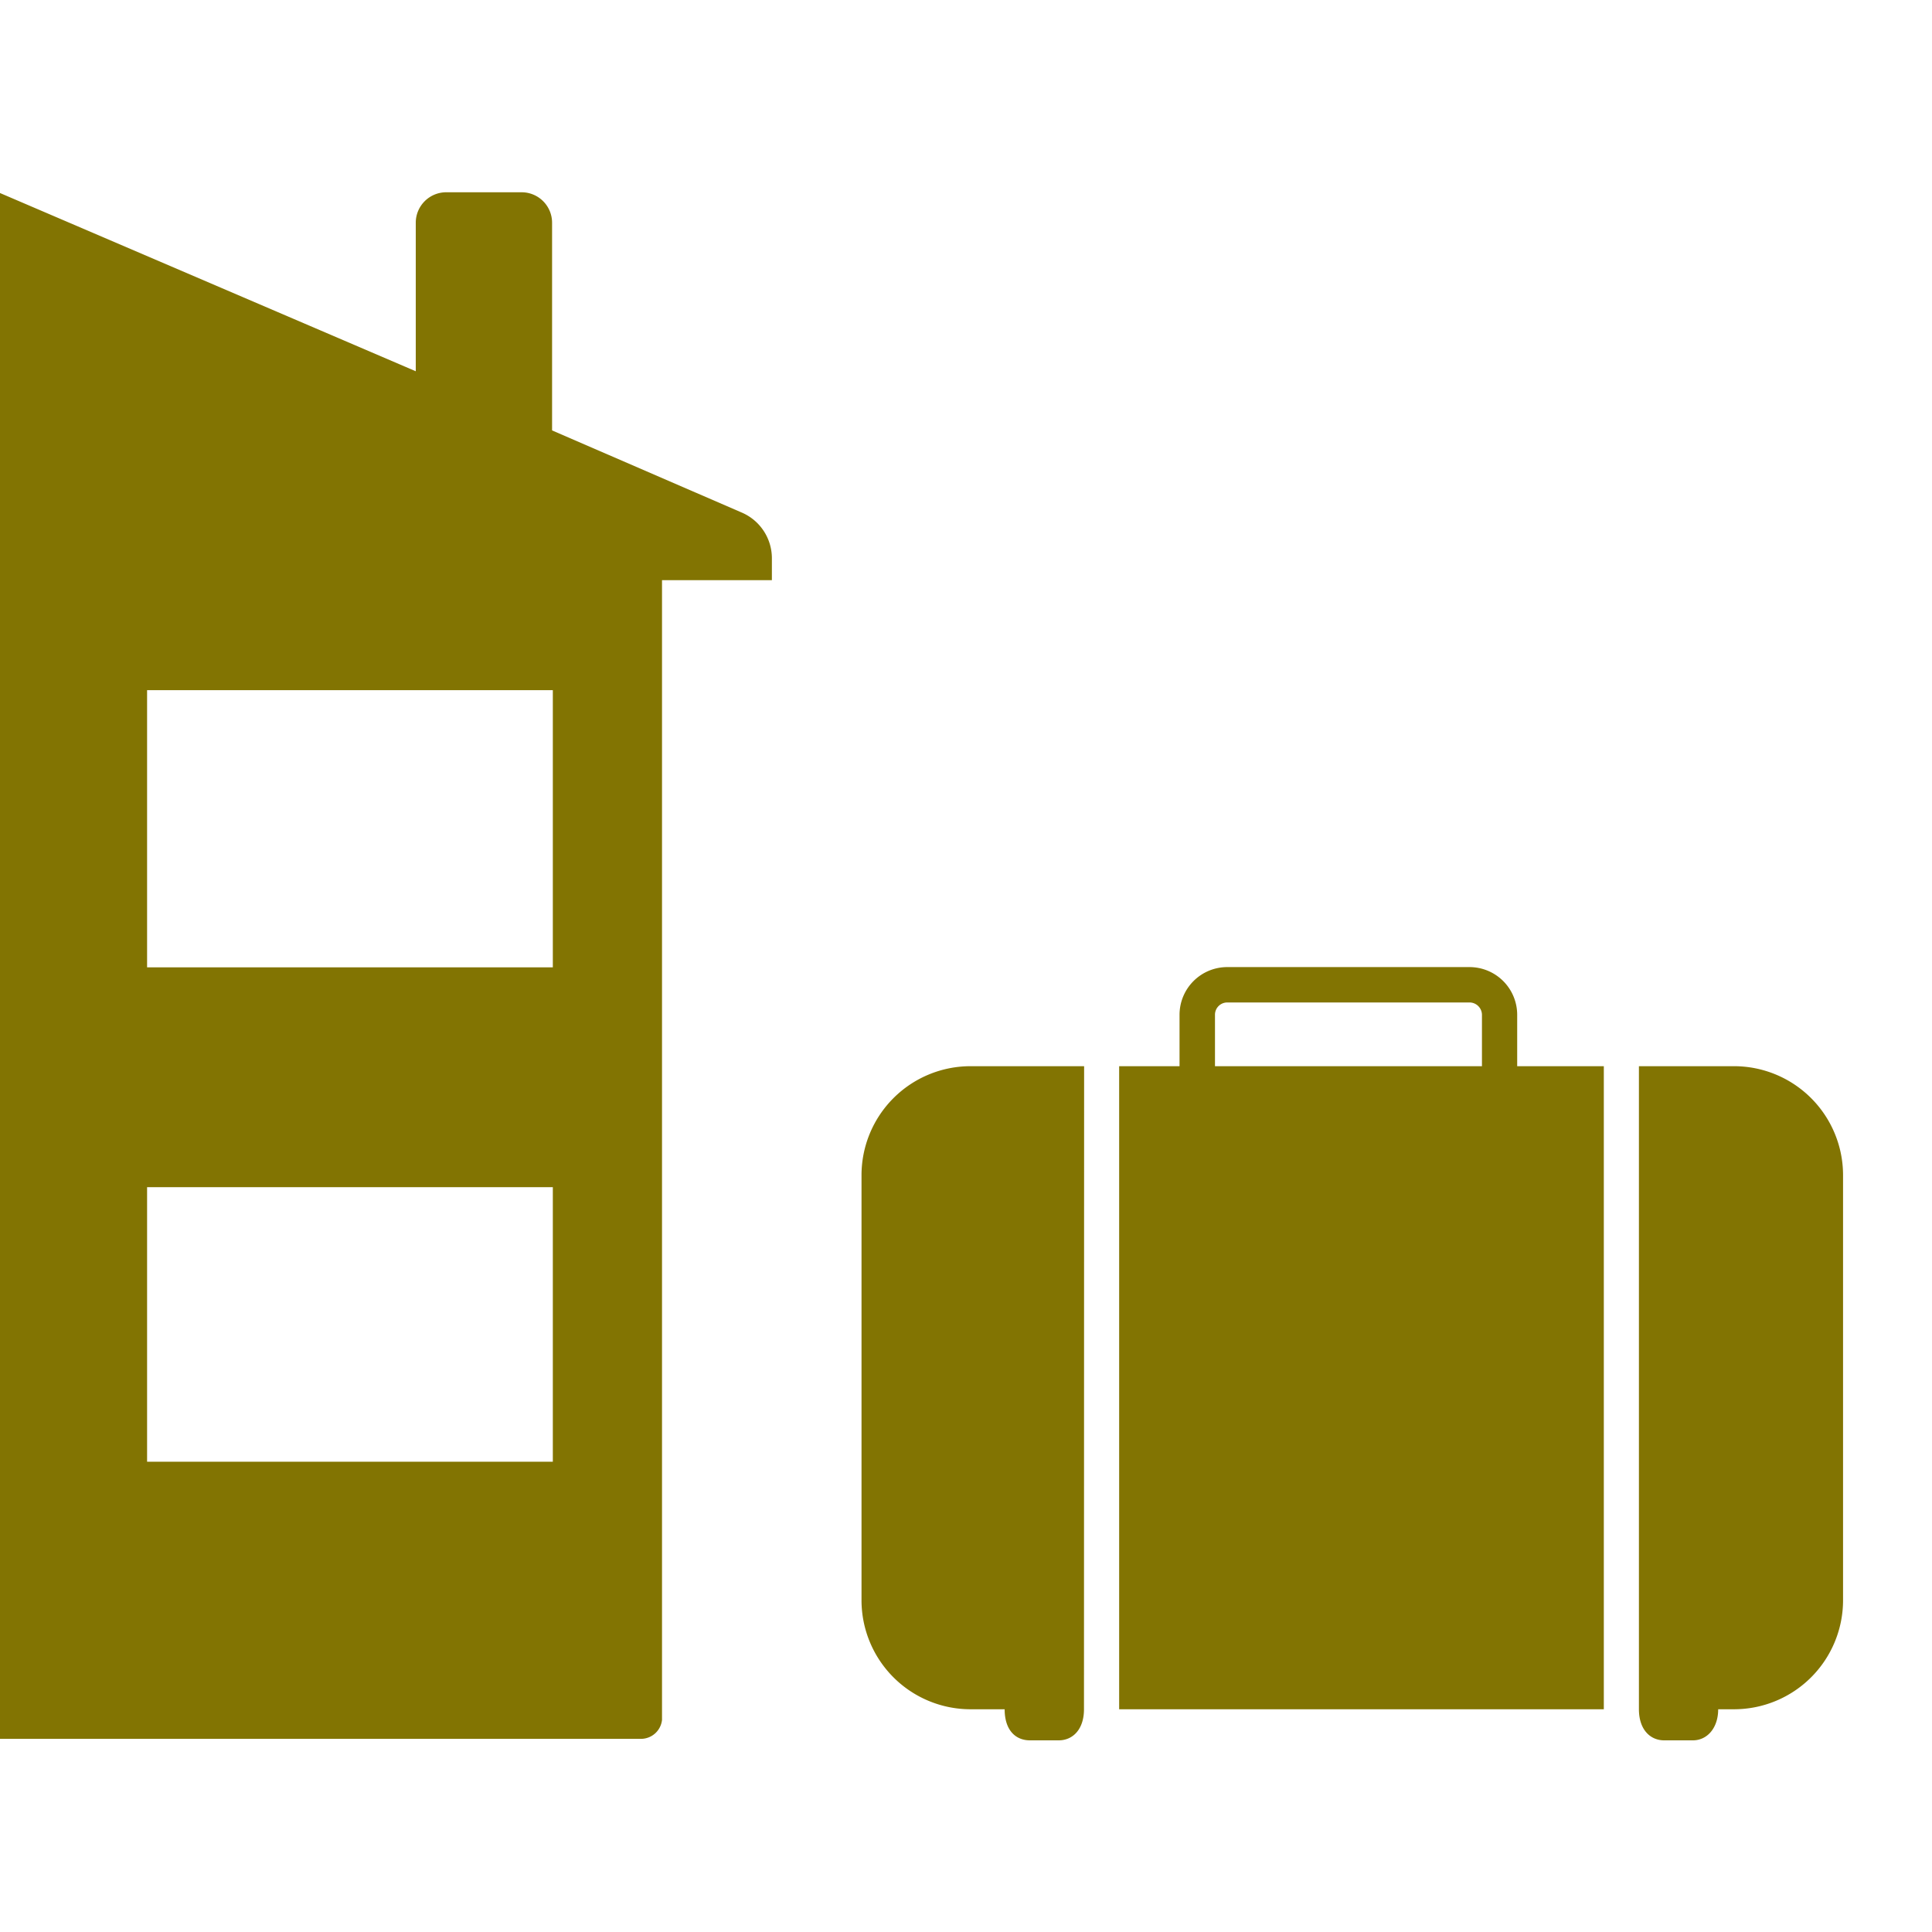 <svg xmlns="http://www.w3.org/2000/svg" xmlns:xlink="http://www.w3.org/1999/xlink" viewBox="0 0 283.46 283.46"><defs><style>.cls-1{fill:none;}.cls-2{clip-path:url(#clip-path);}.cls-3{fill:#827402;}</style><clipPath id="clip-path"><rect class="cls-1" y="14.2" width="119.78" height="251.4"/></clipPath></defs><title>HAO 2</title><g id="Home_-_New" data-name="Home - New"><g class="cls-2"><path id="House" class="cls-3" d="M81.11,141.93H21.58V101.26H81.11Zm0,72.53H21.58V174.18H81.11ZM-8,141.93H-81.07V101.26H-8ZM-60.87,255.12V178.56a4.39,4.39,0,0,1,4.39-4.39h23.86a4.39,4.39,0,0,1,4.39,4.39v76.56l122.36,0a3.11,3.11,0,0,0,3-2.78V85.12h16.12V81.91a7.3,7.3,0,0,0-4.47-6.73L81,63.15V32.73a4.47,4.47,0,0,0-4.47-4.52H65.46A4.47,4.47,0,0,0,61,32.68V54.47L0,28.32-108.78,75.16a7.32,7.32,0,0,0-4.43,6.72v3.24H-97.1V252.18a3.21,3.21,0,0,0,2.93,3Z"/></g><g id="Travel_Bag" data-name="Travel Bag"><path class="cls-3" d="M159.06,156.43H142.4a16,16,0,0,0-16,16v62.35a16,16,0,0,0,16,16h5c0,3.1,1.63,4.56,3.71,4.56h4.22c2.08,0,3.71-1.62,3.71-4.56Z"/><path class="cls-3" d="M254.46,156.43h-14v94.35c0,2.94,1.62,4.56,3.71,4.56h4.21c2.08,0,3.71-1.79,3.71-4.56h2.32a16,16,0,0,0,16-16V172.43a16,16,0,0,0-16-16"/><path class="cls-3" d="M222.6,156.43v-7.54a7,7,0,0,0-7-7H180.06a7,7,0,0,0-7,7v7.54h-8.86v94.35h71.11V156.43Zm-44.34-7.54a1.8,1.8,0,0,1,1.8-1.81h35.57a1.83,1.83,0,0,1,1.8,1.81v7.54H178.26Z"/></g></g></svg>